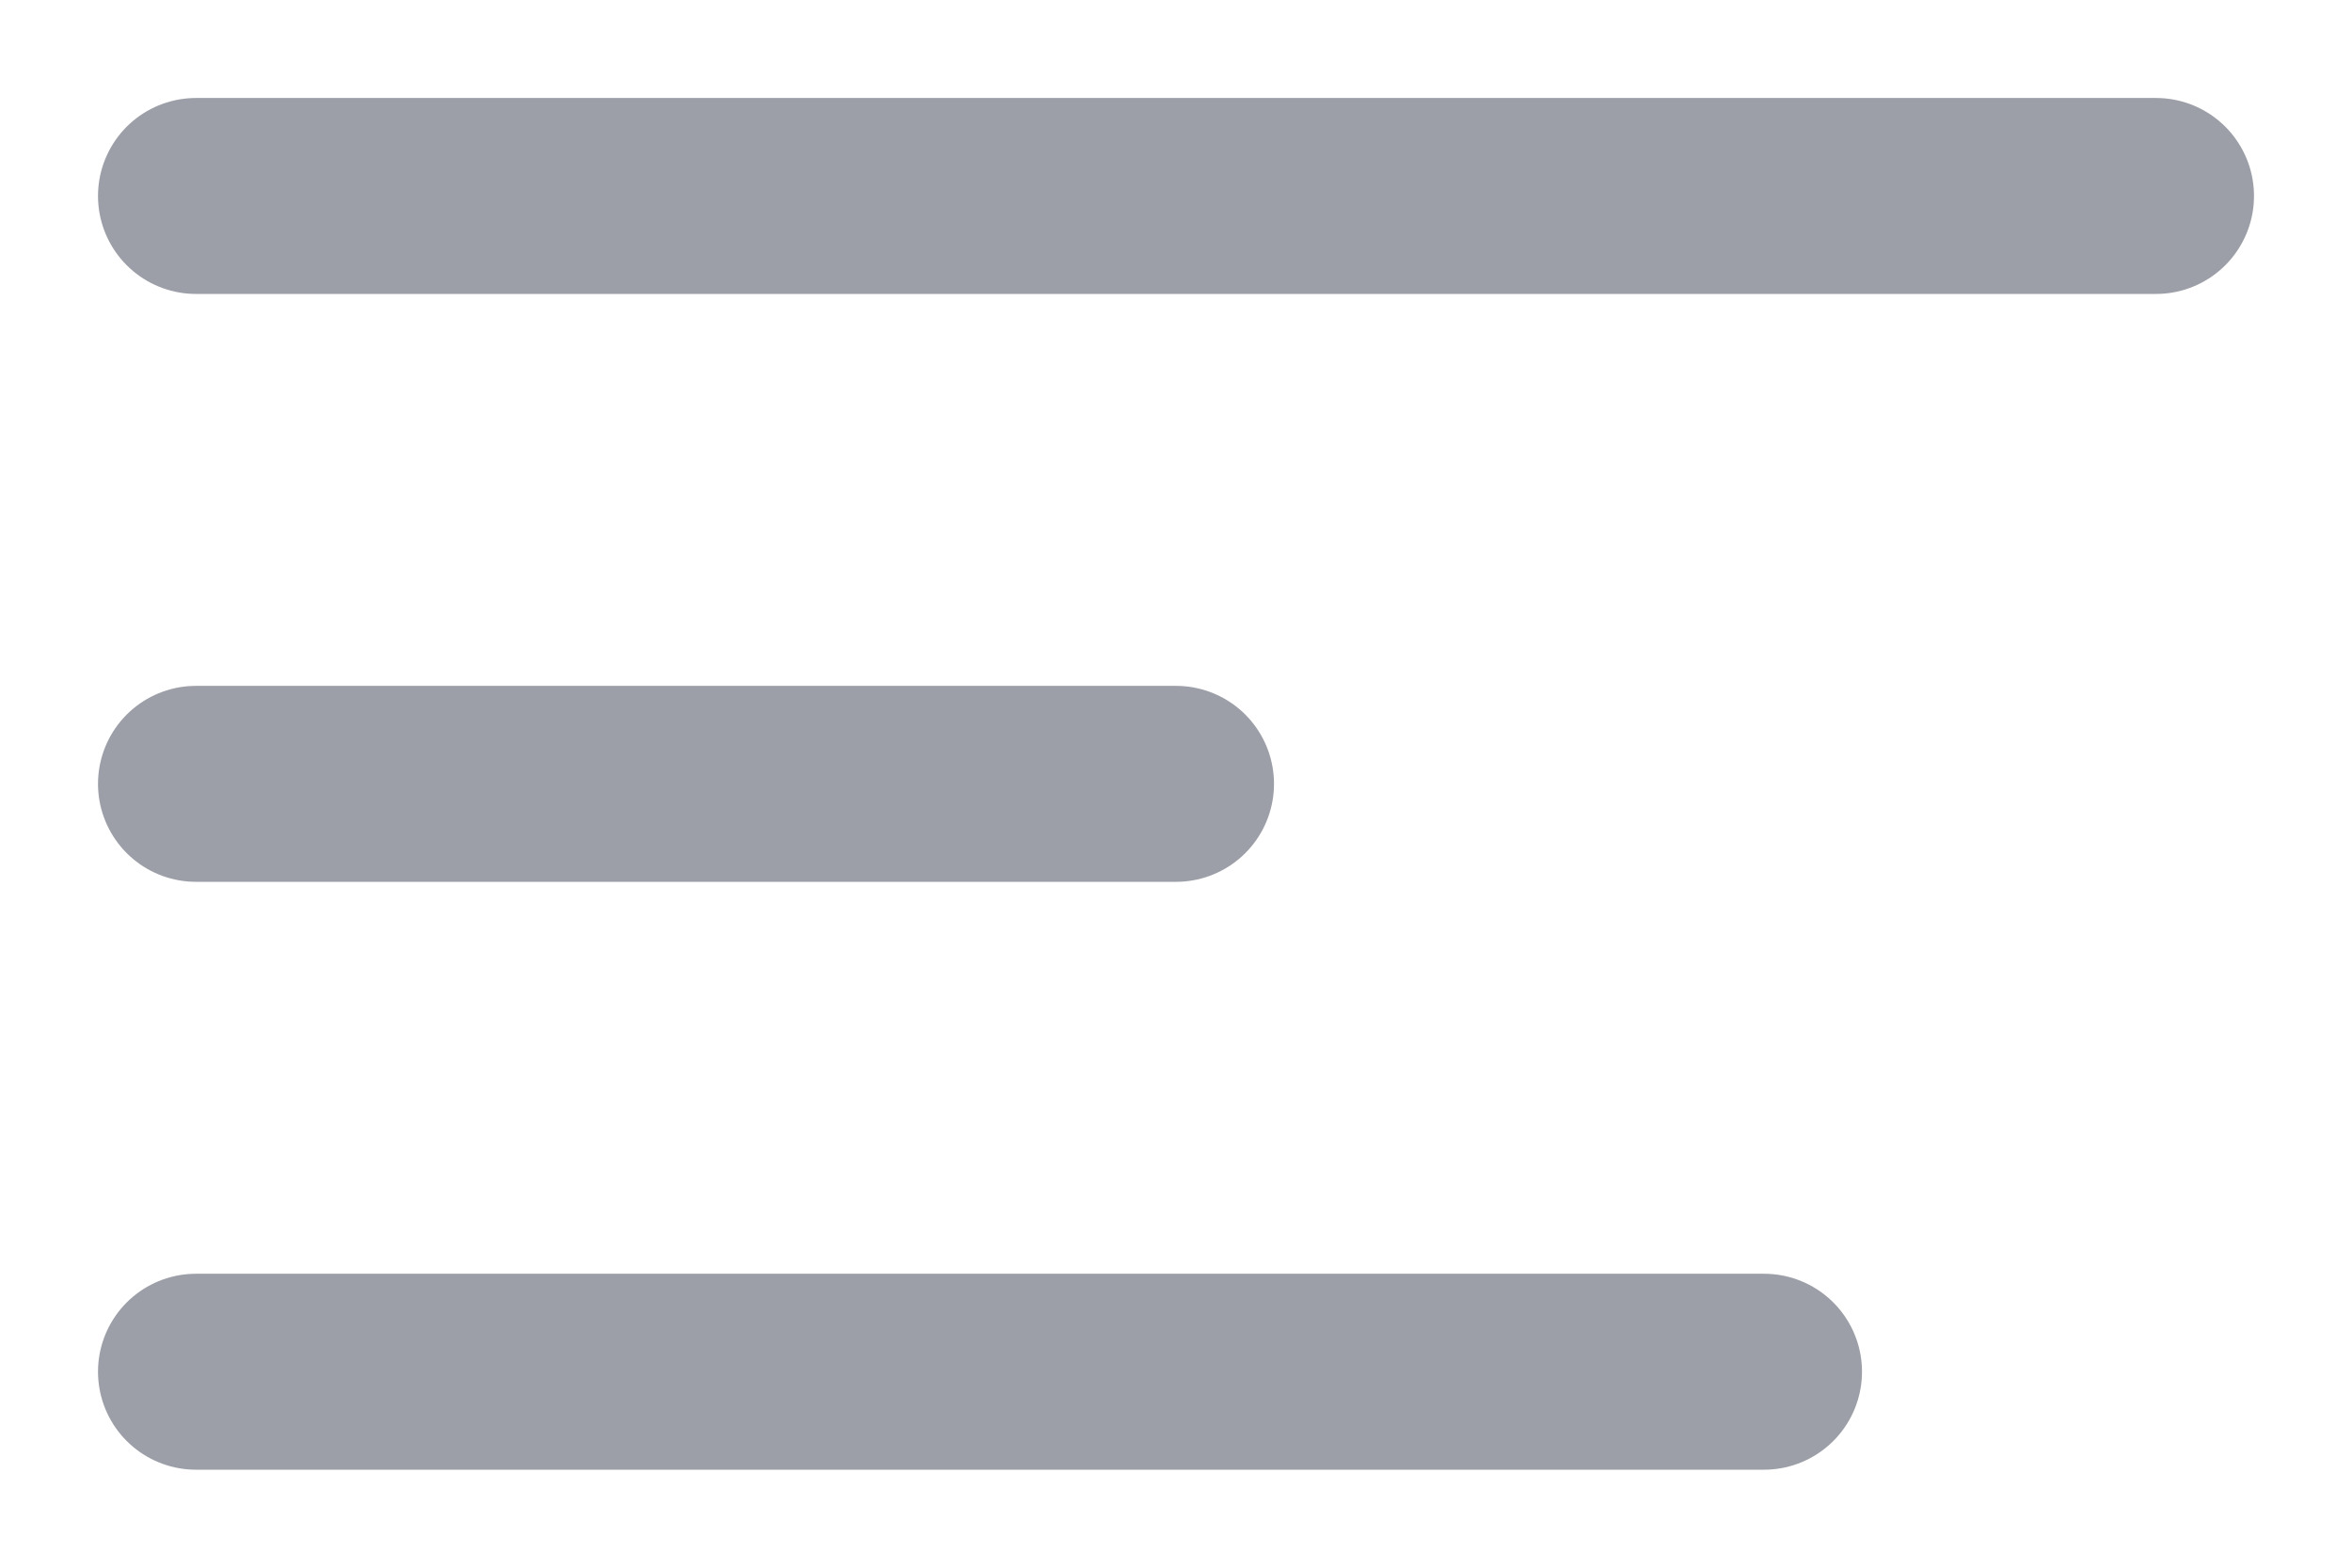 <svg width="12" height="8" viewBox="0 0 12 8" fill="none" xmlns="http://www.w3.org/2000/svg">
<path d="M1 7H9H1Z" fill="#9D9FA8"/>
<path d="M1 4H6H1Z" fill="#9D9FA8"/>
<path d="M1 1H11H1Z" fill="#9D9FA8"/>
<path d="M1 7H9M1 4H6M1 1H11" stroke="#9D9FA8" stroke-linecap="round"/>
</svg>
